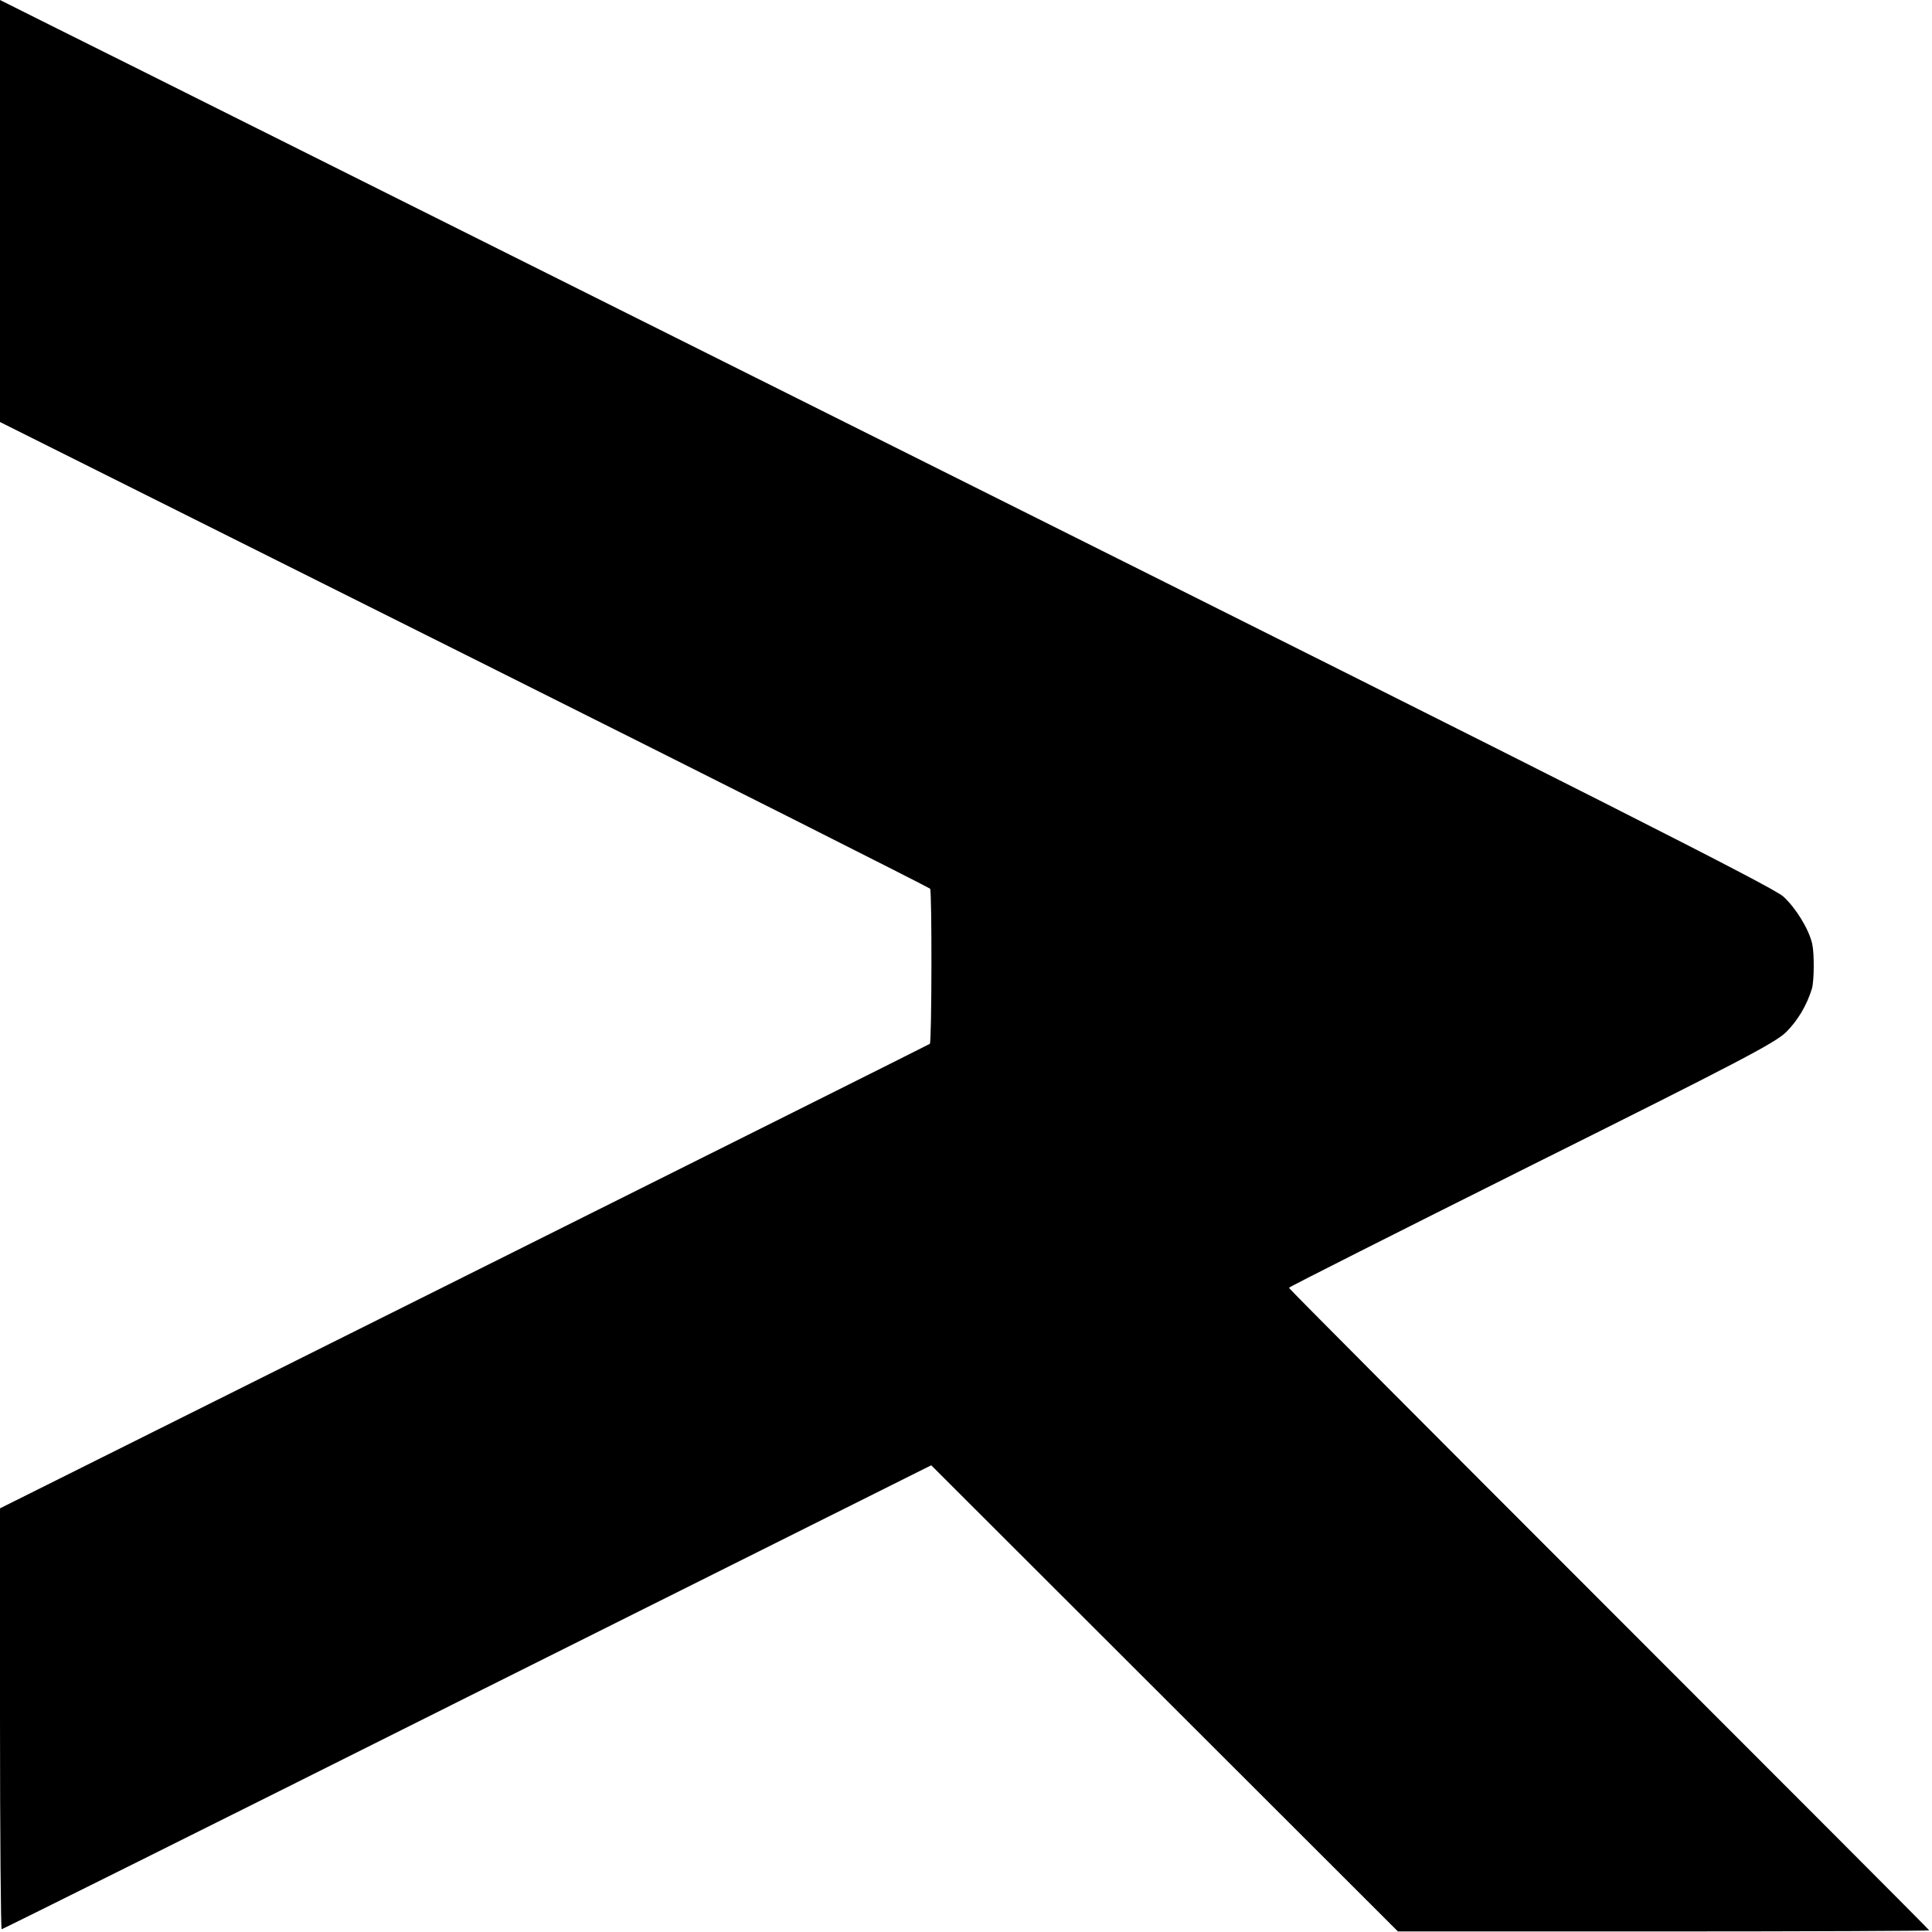 <?xml version="1.0" standalone="no"?>
<!DOCTYPE svg PUBLIC "-//W3C//DTD SVG 20010904//EN"
 "http://www.w3.org/TR/2001/REC-SVG-20010904/DTD/svg10.dtd">
<svg version="1.0" xmlns="http://www.w3.org/2000/svg"
 width="700pt" height="700pt" viewBox="0 0 700 700"
 preserveAspectRatio="xMidYMid meet">
<g transform="translate(0,700) scale(0.1,-0.1)"
fill="#000000" stroke="none">
<path d="M0 6235 l0 -764 1682 -841 c926 -463 1685 -846 1688 -850 7 -11 6
-558 -1 -562 -2 -2 -761 -381 -1686 -843 l-1683 -840 0 -762 c0 -420 3 -763 6
-763 3 0 763 378 1687 841 l1681 840 845 -844 846 -845 963 0 c529 0 962 2
962 4 0 2 -522 525 -1160 1163 -638 638 -1160 1162 -1160 1165 0 3 395 202
877 443 760 379 884 444 925 484 42 42 74 96 93 157 8 28 9 126 1 162 -12 54
-60 131 -105 172 -38 34 -670 354 -3047 1542 -1650 824 -3092 1546 -3206 1602
l-208 104 0 -765z"/>
</g>
</svg>
